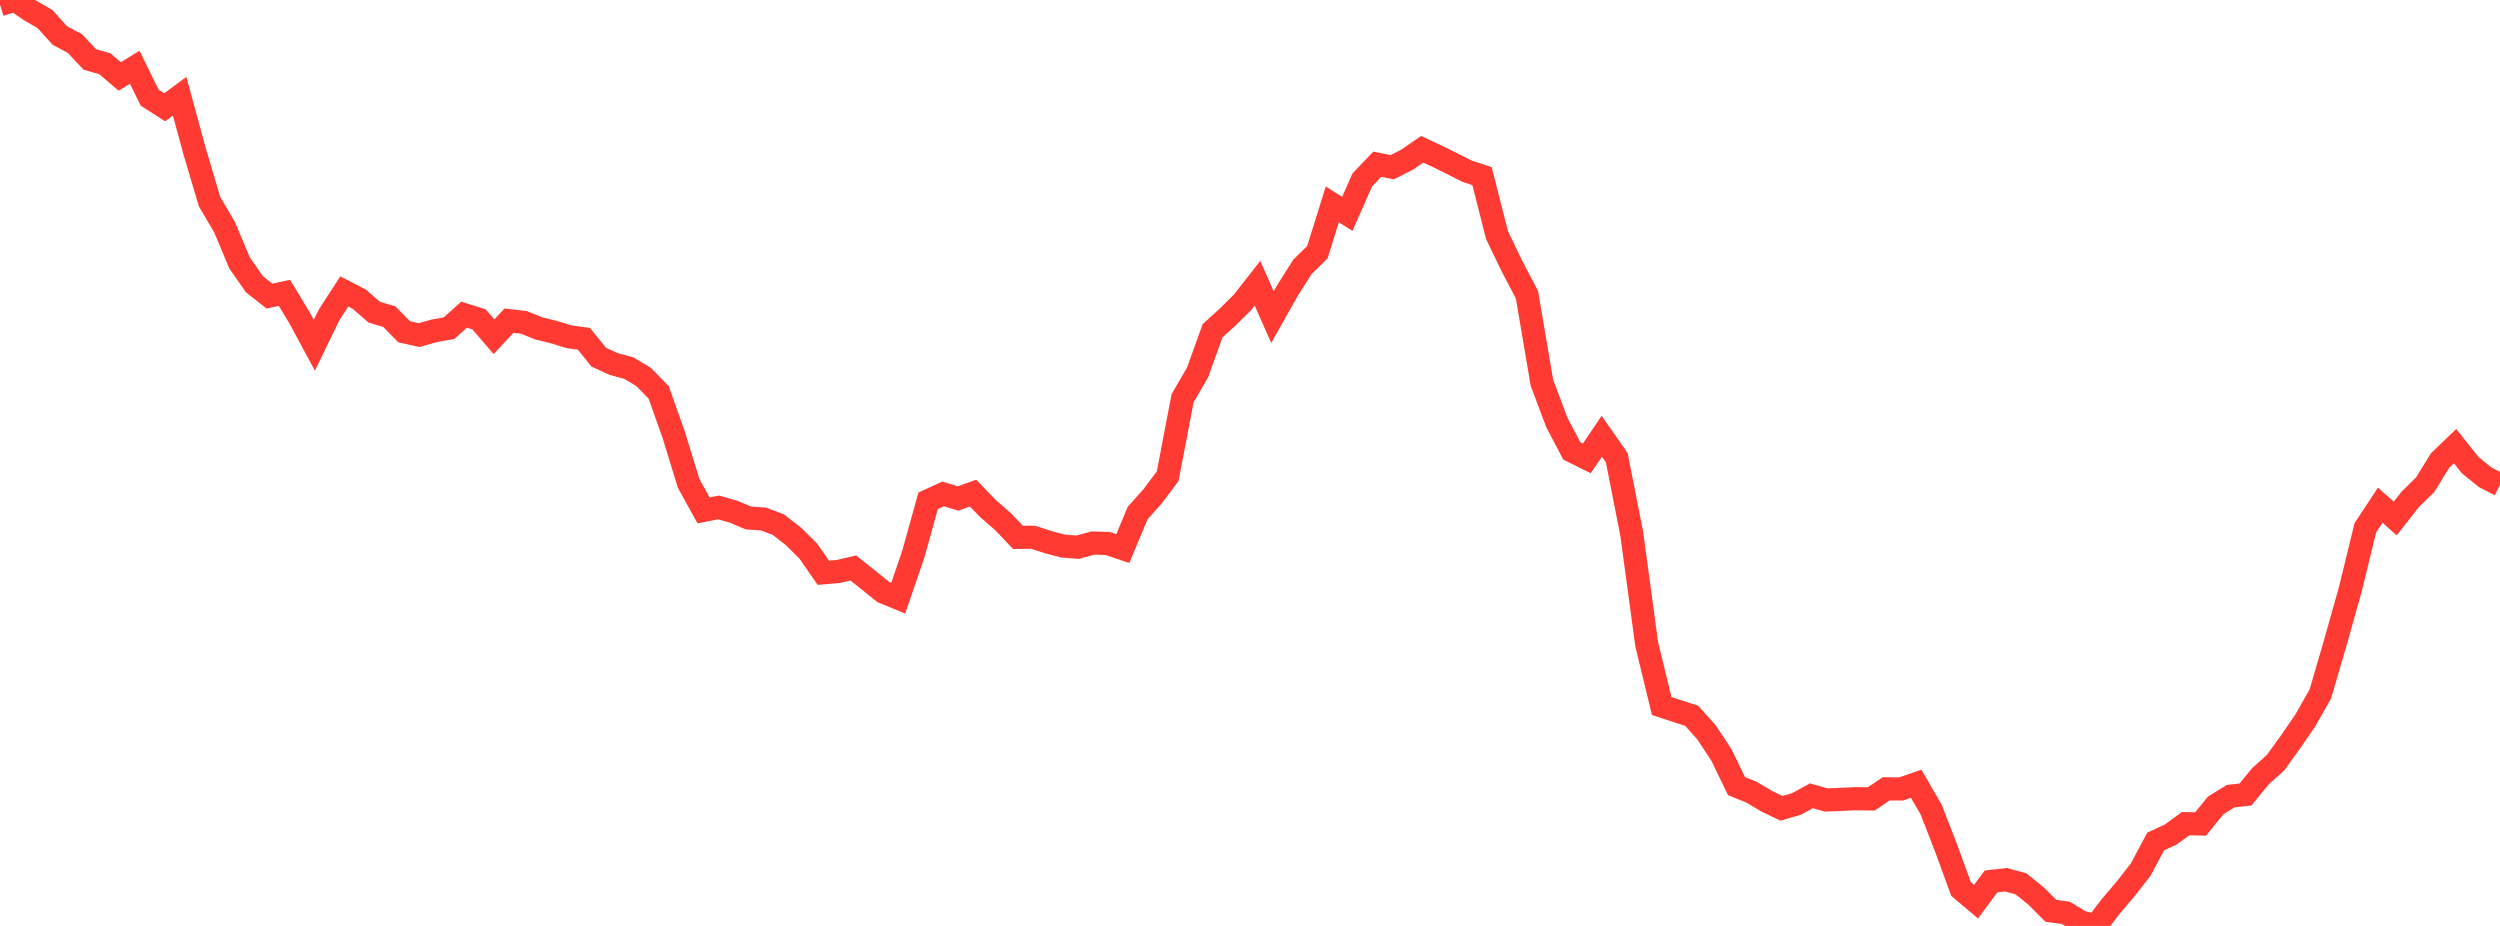<?xml version="1.0" standalone="no"?>
<!DOCTYPE svg PUBLIC "-//W3C//DTD SVG 1.1//EN" "http://www.w3.org/Graphics/SVG/1.1/DTD/svg11.dtd">

<svg width="135" height="50" viewBox="0 0 135 50" preserveAspectRatio="none" 
  xmlns="http://www.w3.org/2000/svg"
  xmlns:xlink="http://www.w3.org/1999/xlink">


<polyline points="0.0, 0.254 0.808, 0.0 1.617, 0.558 2.425, 1.026 3.234, 1.92 4.042, 2.349 4.85, 3.21 5.659, 3.441 6.467, 4.128 7.275, 3.632 8.084, 5.275 8.892, 5.793 9.701, 5.197 10.509, 8.167 11.317, 10.892 12.126, 12.266 12.934, 14.195 13.743, 15.354 14.551, 15.99 15.359, 15.814 16.168, 17.149 16.976, 18.647 17.784, 16.983 18.593, 15.738 19.401, 16.155 20.21, 16.86 21.018, 17.096 21.826, 17.916 22.635, 18.095 23.443, 17.865 24.251, 17.72 25.06, 16.993 25.868, 17.246 26.677, 18.183 27.485, 17.316 28.293, 17.41 29.102, 17.736 29.91, 17.933 30.719, 18.184 31.527, 18.292 32.335, 19.289 33.144, 19.66 33.952, 19.877 34.76, 20.357 35.569, 21.192 36.377, 23.467 37.186, 26.101 37.994, 27.561 38.802, 27.402 39.611, 27.632 40.419, 27.972 41.228, 28.026 42.036, 28.332 42.844, 28.964 43.653, 29.765 44.461, 30.93 45.269, 30.859 46.078, 30.671 46.886, 31.314 47.695, 31.968 48.503, 32.302 49.311, 29.951 50.12, 27.043 50.928, 26.672 51.737, 26.919 52.545, 26.628 53.353, 27.463 54.162, 28.167 54.97, 29.017 55.778, 29.01 56.587, 29.271 57.395, 29.487 58.204, 29.549 59.012, 29.324 59.82, 29.347 60.629, 29.624 61.437, 27.7 62.246, 26.795 63.054, 25.716 63.862, 21.497 64.671, 20.108 65.479, 17.861 66.287, 17.128 67.096, 16.326 67.904, 15.294 68.713, 17.126 69.521, 15.693 70.329, 14.412 71.138, 13.62 71.946, 11.036 72.754, 11.552 73.563, 9.716 74.371, 8.868 75.18, 9.029 75.988, 8.62 76.796, 8.062 77.605, 8.438 78.413, 8.836 79.222, 9.245 80.03, 9.51 80.838, 12.696 81.647, 14.373 82.455, 15.911 83.263, 20.669 84.072, 22.819 84.88, 24.353 85.689, 24.753 86.497, 23.557 87.305, 24.714 88.114, 28.822 88.922, 34.786 89.731, 38.125 90.539, 38.391 91.347, 38.649 92.156, 39.552 92.964, 40.781 93.772, 42.449 94.581, 42.777 95.389, 43.259 96.198, 43.65 97.006, 43.415 97.814, 42.973 98.623, 43.201 99.431, 43.165 100.24, 43.128 101.048, 43.142 101.856, 42.596 102.665, 42.604 103.473, 42.322 104.281, 43.716 105.09, 45.796 105.898, 48.009 106.707, 48.691 107.515, 47.597 108.323, 47.506 109.132, 47.727 109.94, 48.378 110.749, 49.184 111.557, 49.295 112.365, 49.784 113.174, 50.0 113.982, 48.943 114.79, 47.989 115.599, 46.957 116.407, 45.439 117.216, 45.066 118.024, 44.476 118.832, 44.496 119.641, 43.499 120.449, 42.993 121.257, 42.904 122.066, 41.913 122.874, 41.19 123.683, 40.073 124.491, 38.895 125.299, 37.47 126.108, 34.701 126.916, 31.832 127.725, 28.506 128.533, 27.278 129.341, 27.999 130.15, 26.968 130.958, 26.175 131.766, 24.868 132.575, 24.091 133.383, 25.11 134.192, 25.769 135.0, 26.186" fill="none" stroke="#ff3a33" stroke-width="1.25"/>

</svg>